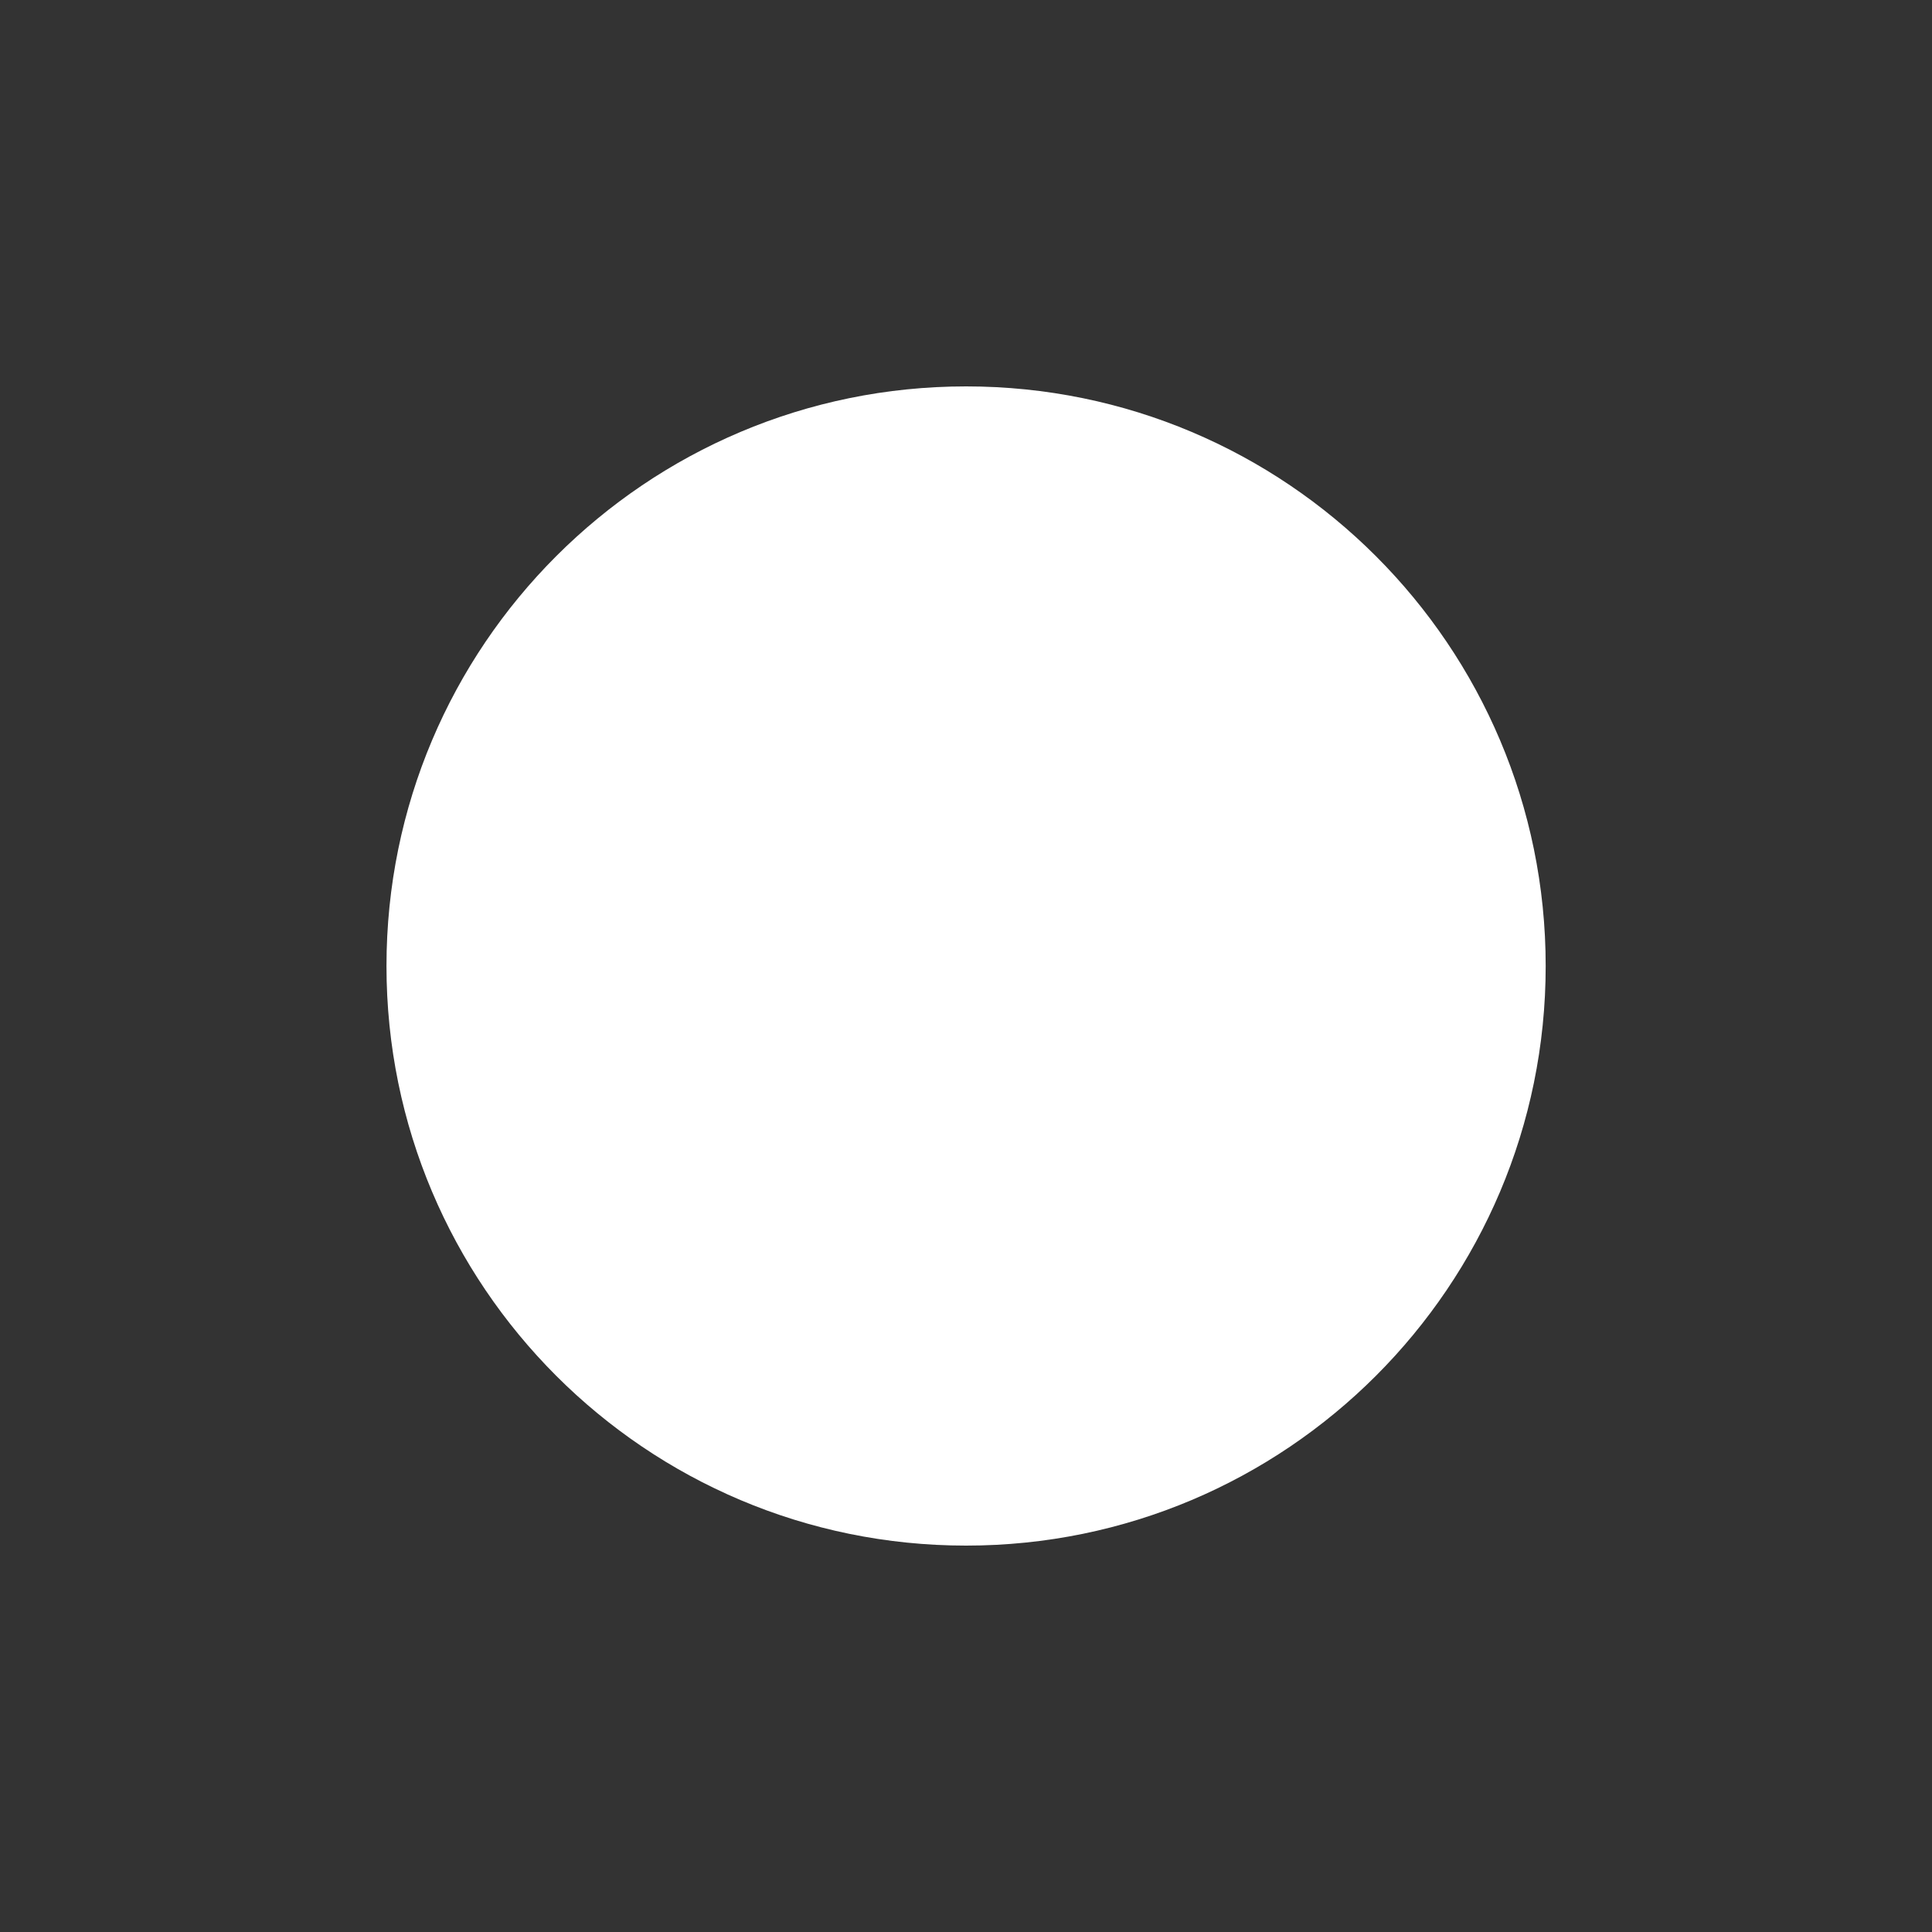 <svg width="24" height="24" viewBox="0 0 24 24" fill="none" xmlns="http://www.w3.org/2000/svg">
<rect x="0" y="0" width="24" height="24" fill="#333333" stroke="none"/>
<path d="M12.001 19.2C15.977 19.2 19.201 15.976 19.201 12C19.201 8.023 15.977 4.8 12.001 4.8C8.024 4.8 4.801 8.023 4.801 12C4.801 15.976 8.024 19.2 12.001 19.2Z" fill="white"/>
</svg>
